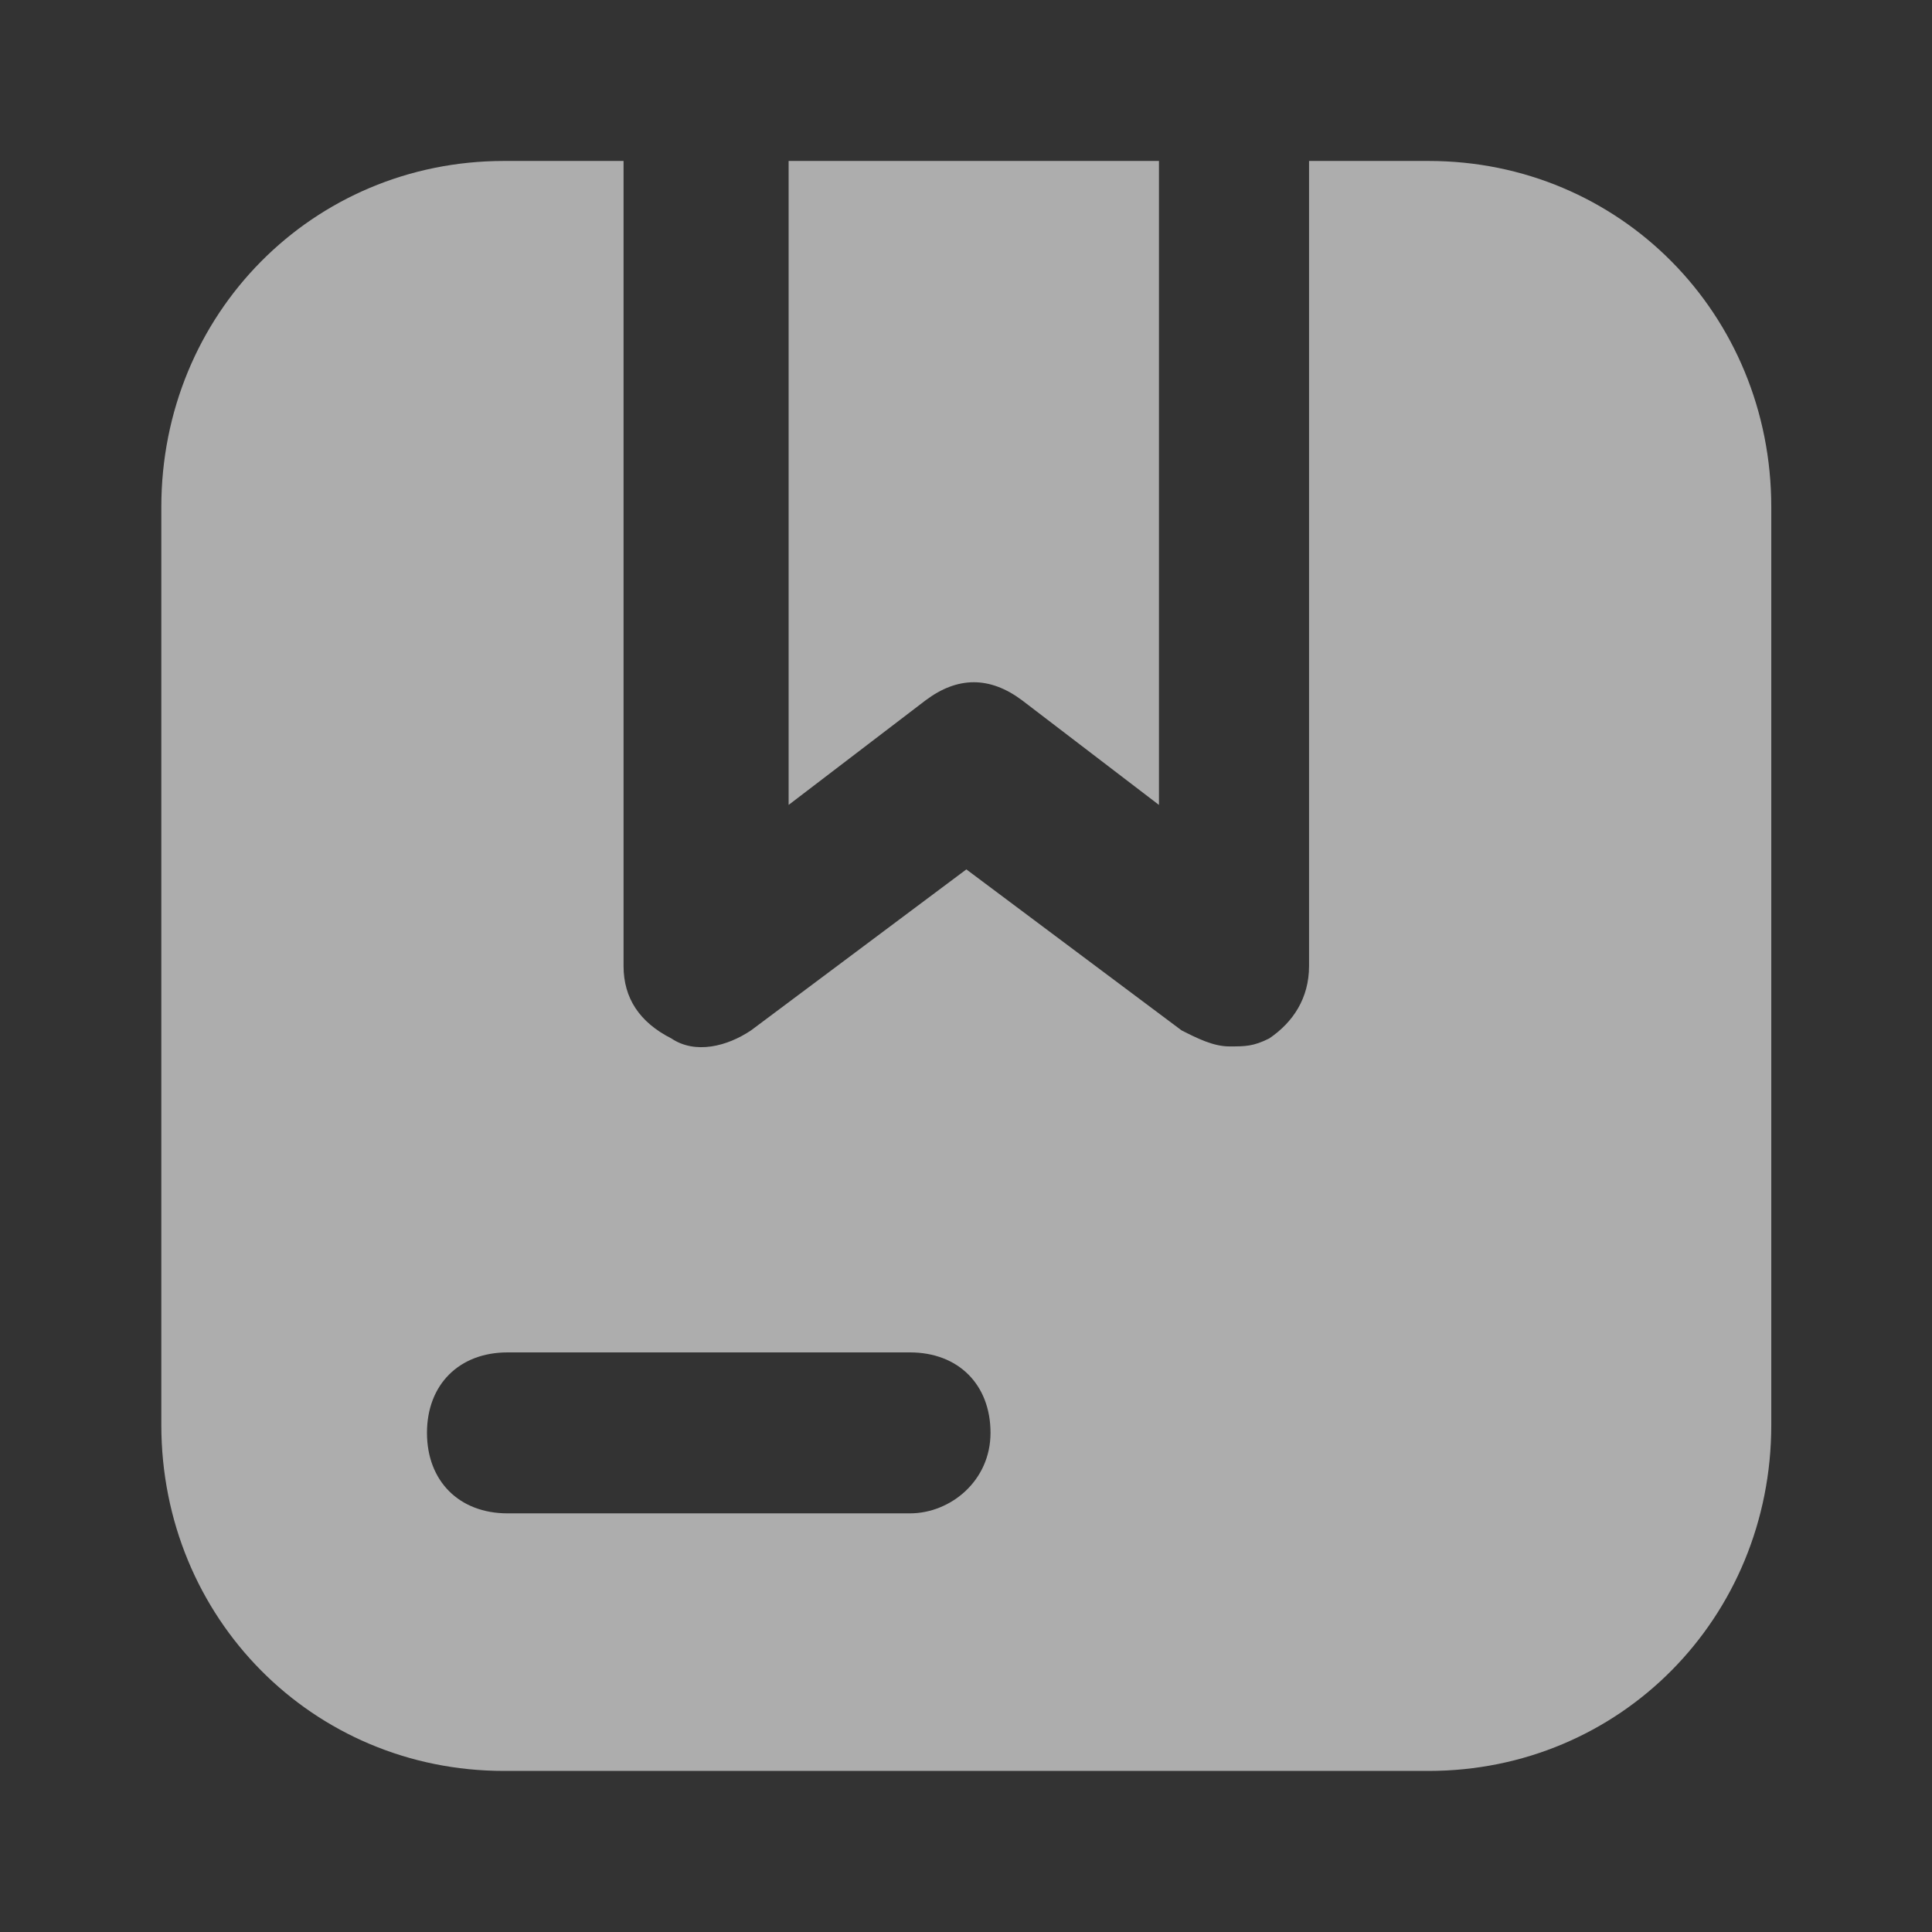 <svg width="16" height="16" viewBox="0 0 16 16" fill="none" xmlns="http://www.w3.org/2000/svg">
<rect x="0" y="0" width="16" height="16" fill="#333333" stroke="none"/>
<g opacity="0.6">
<path d="M6.531 2V2.666V6.666L7.665 5.8C7.931 5.6 8.198 5.6 8.465 5.8L9.598 6.666V2.666V2V1.4C9.598 1.4 9.598 1.4 9.598 1.333H6.531C6.531 1.333 6.531 1.333 6.531 1.4V2Z" fill="white"/>
<path fill-rule="evenodd" clip-rule="evenodd" d="M10.841 1.333H11.831C13.415 1.333 14.669 2.6 14.669 4.2V11.8C14.669 13.4 13.415 14.666 11.831 14.666H4.174C2.59 14.666 1.336 13.4 1.336 11.8V4.2C1.336 2.6 2.59 1.333 4.174 1.333H5.164V1.4V2V2.666V8C5.164 8.266 5.296 8.466 5.56 8.6C5.758 8.733 6.022 8.666 6.22 8.533L8.003 7.2L9.785 8.533C9.917 8.6 10.049 8.666 10.181 8.666C10.313 8.666 10.379 8.666 10.511 8.6C10.709 8.466 10.841 8.266 10.841 8V2.666V2V1.4V1.333ZM4.203 12.533H7.536C7.869 12.533 8.203 12.266 8.203 11.866C8.203 11.466 7.936 11.2 7.536 11.2H4.203C3.803 11.2 3.536 11.466 3.536 11.866C3.536 12.266 3.803 12.533 4.203 12.533Z" fill="white"/>
</g>
</svg>
